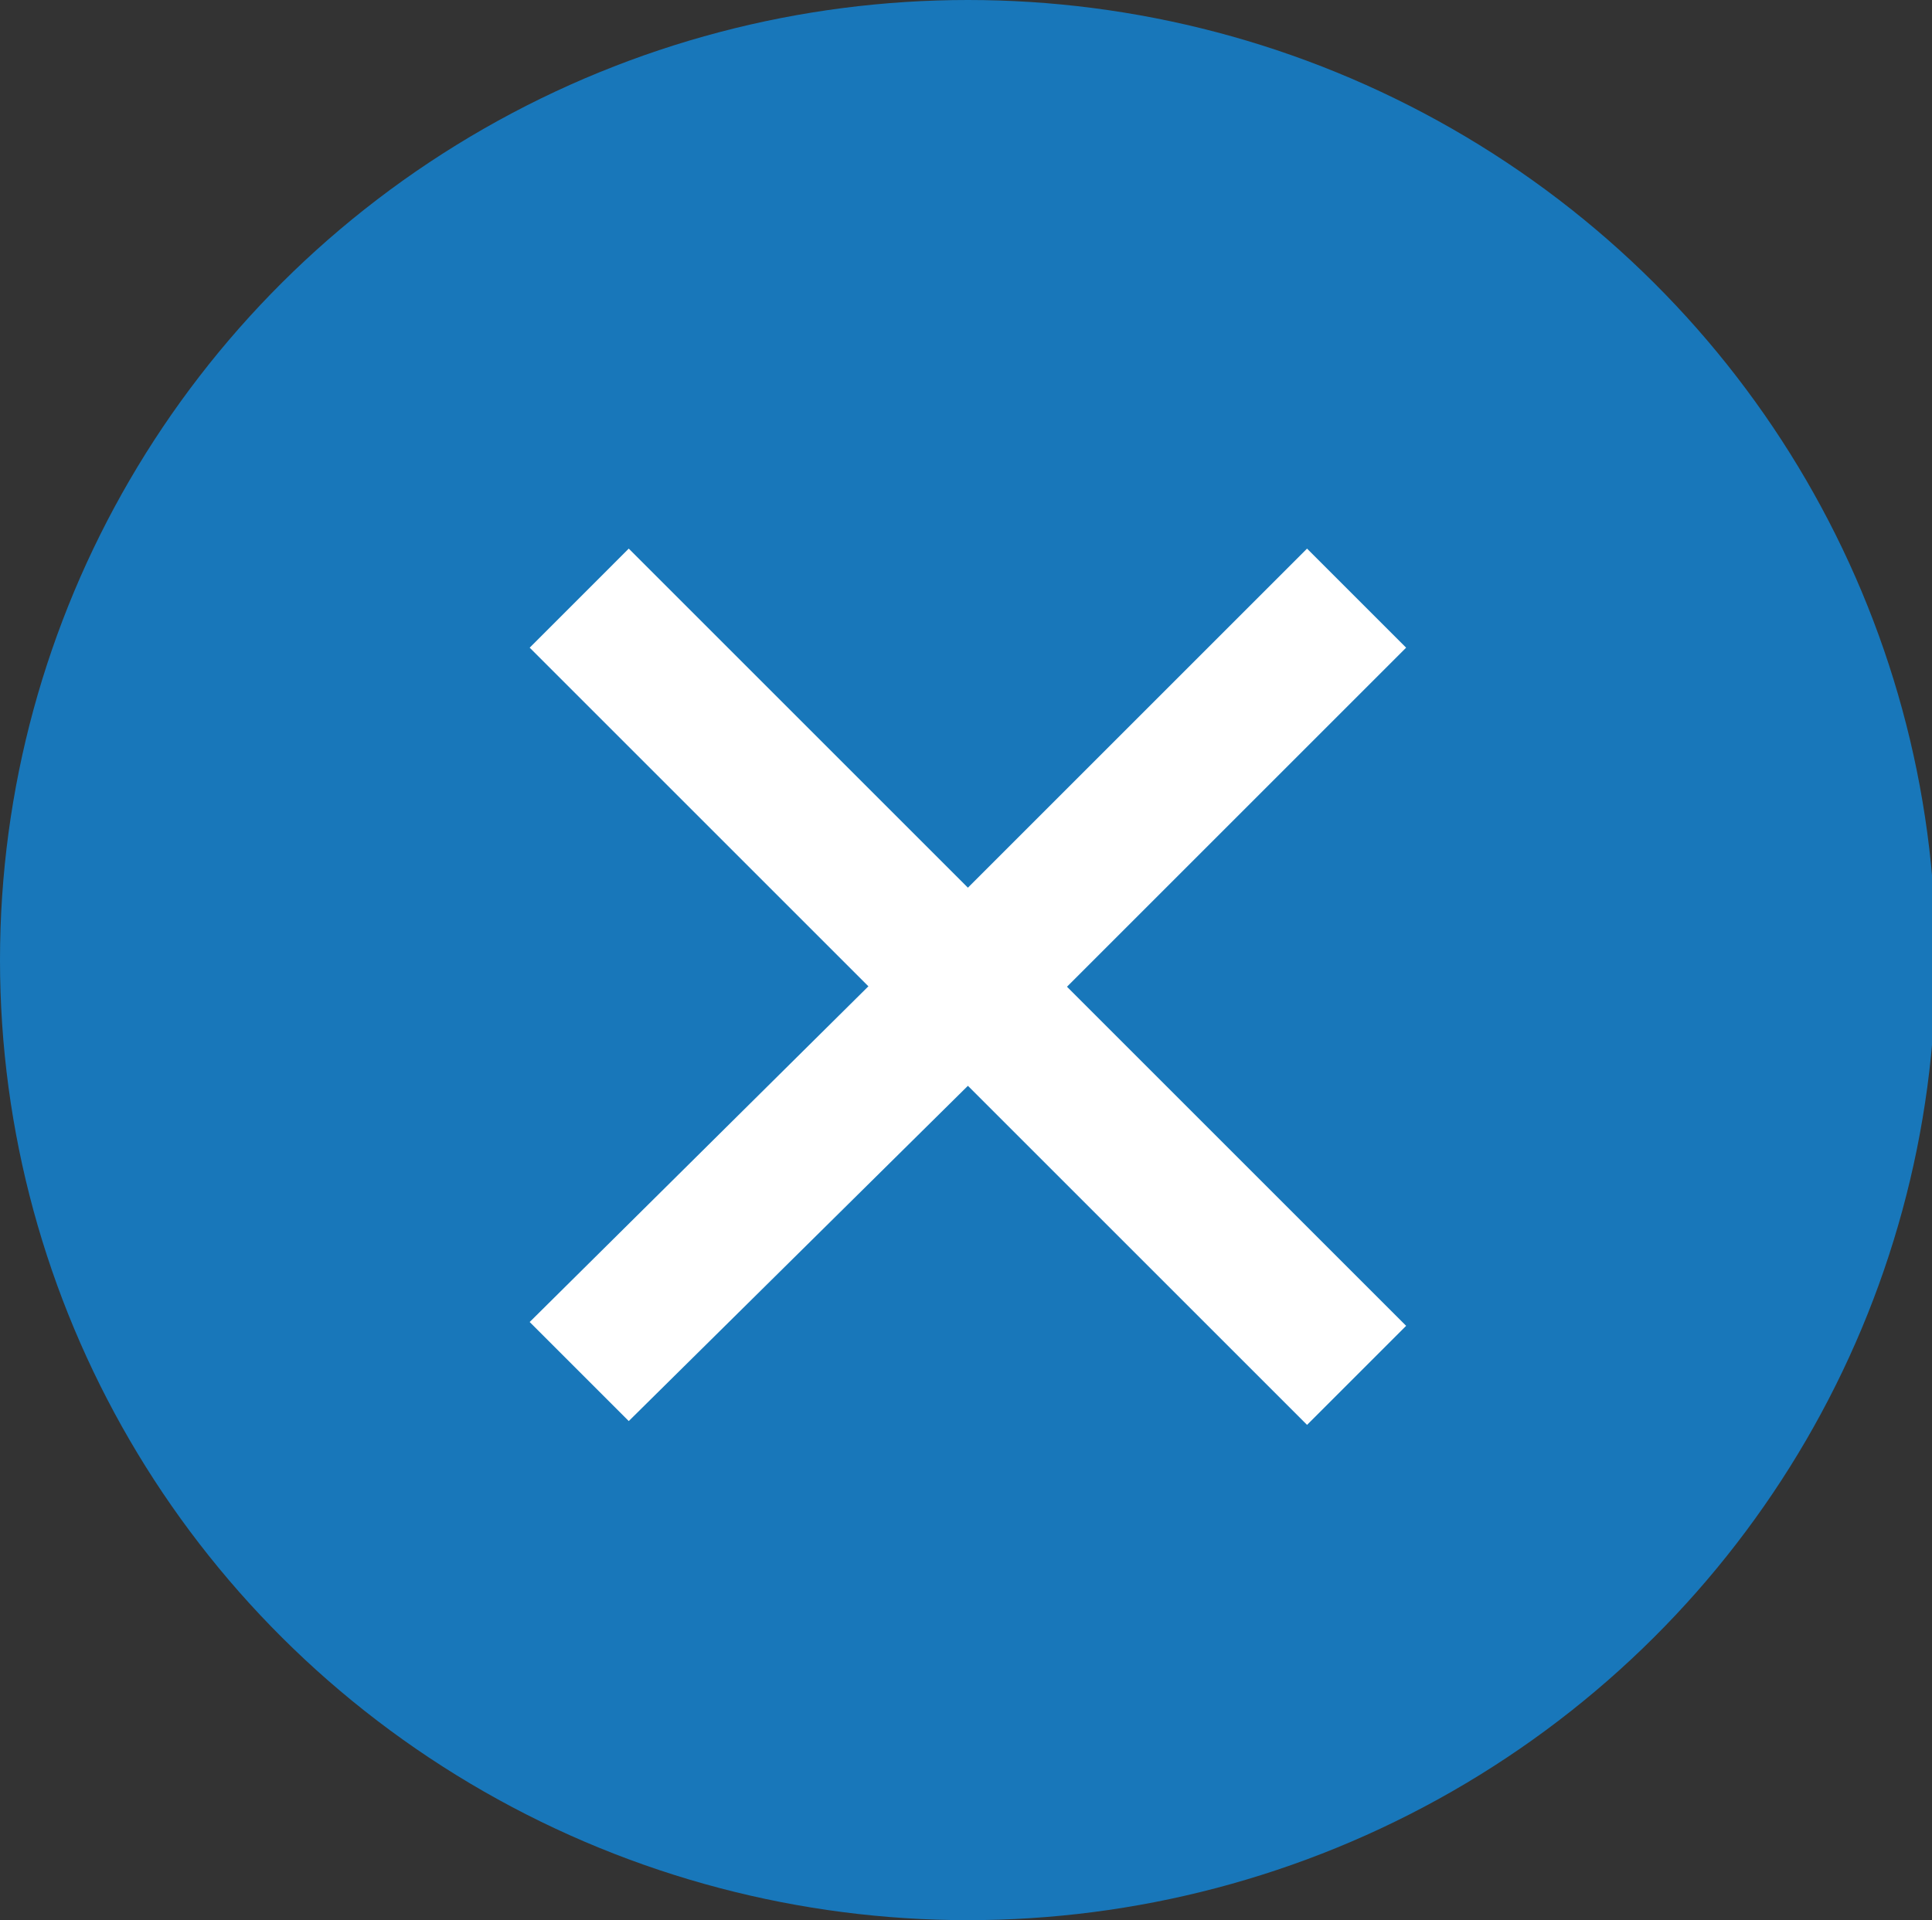 <?xml version="1.0" encoding="utf-8"?>
<!-- Generator: Adobe Illustrator 24.1.1, SVG Export Plug-In . SVG Version: 6.00 Build 0)  -->
<svg version="1.1" id="レイヤー_1" xmlns="http://www.w3.org/2000/svg" xmlns:xlink="http://www.w3.org/1999/xlink" x="0px"
	 y="0px" viewBox="0 0 50.7 50.4" style="enable-background:new 0 0 50.7 50.4;" xml:space="preserve">
<rect x="0" y="0" width="50.7" height="50.4" fill="#333333" stroke="none"/>
<style type="text/css">
	.st0{fill:#1877BA;}
	.st1{fill:#FFFFFF;}
</style>
<g id="レイヤー_2_1_">
	<g id="レイヤー_1-2">
		<ellipse class="st0" cx="25.4" cy="25.2" rx="25.4" ry="25.2"/>
	</g>
</g>
<polygon class="st1" points="25.4,23.3 36.9,34.8 34.3,37.4 25.4,28.5 16.5,37.3 13.9,34.7 "/>
<polygon class="st1" points="25.4,28.5 13.9,17 16.5,14.4 25.4,23.3 34.3,14.4 36.9,17 "/>
</svg>
